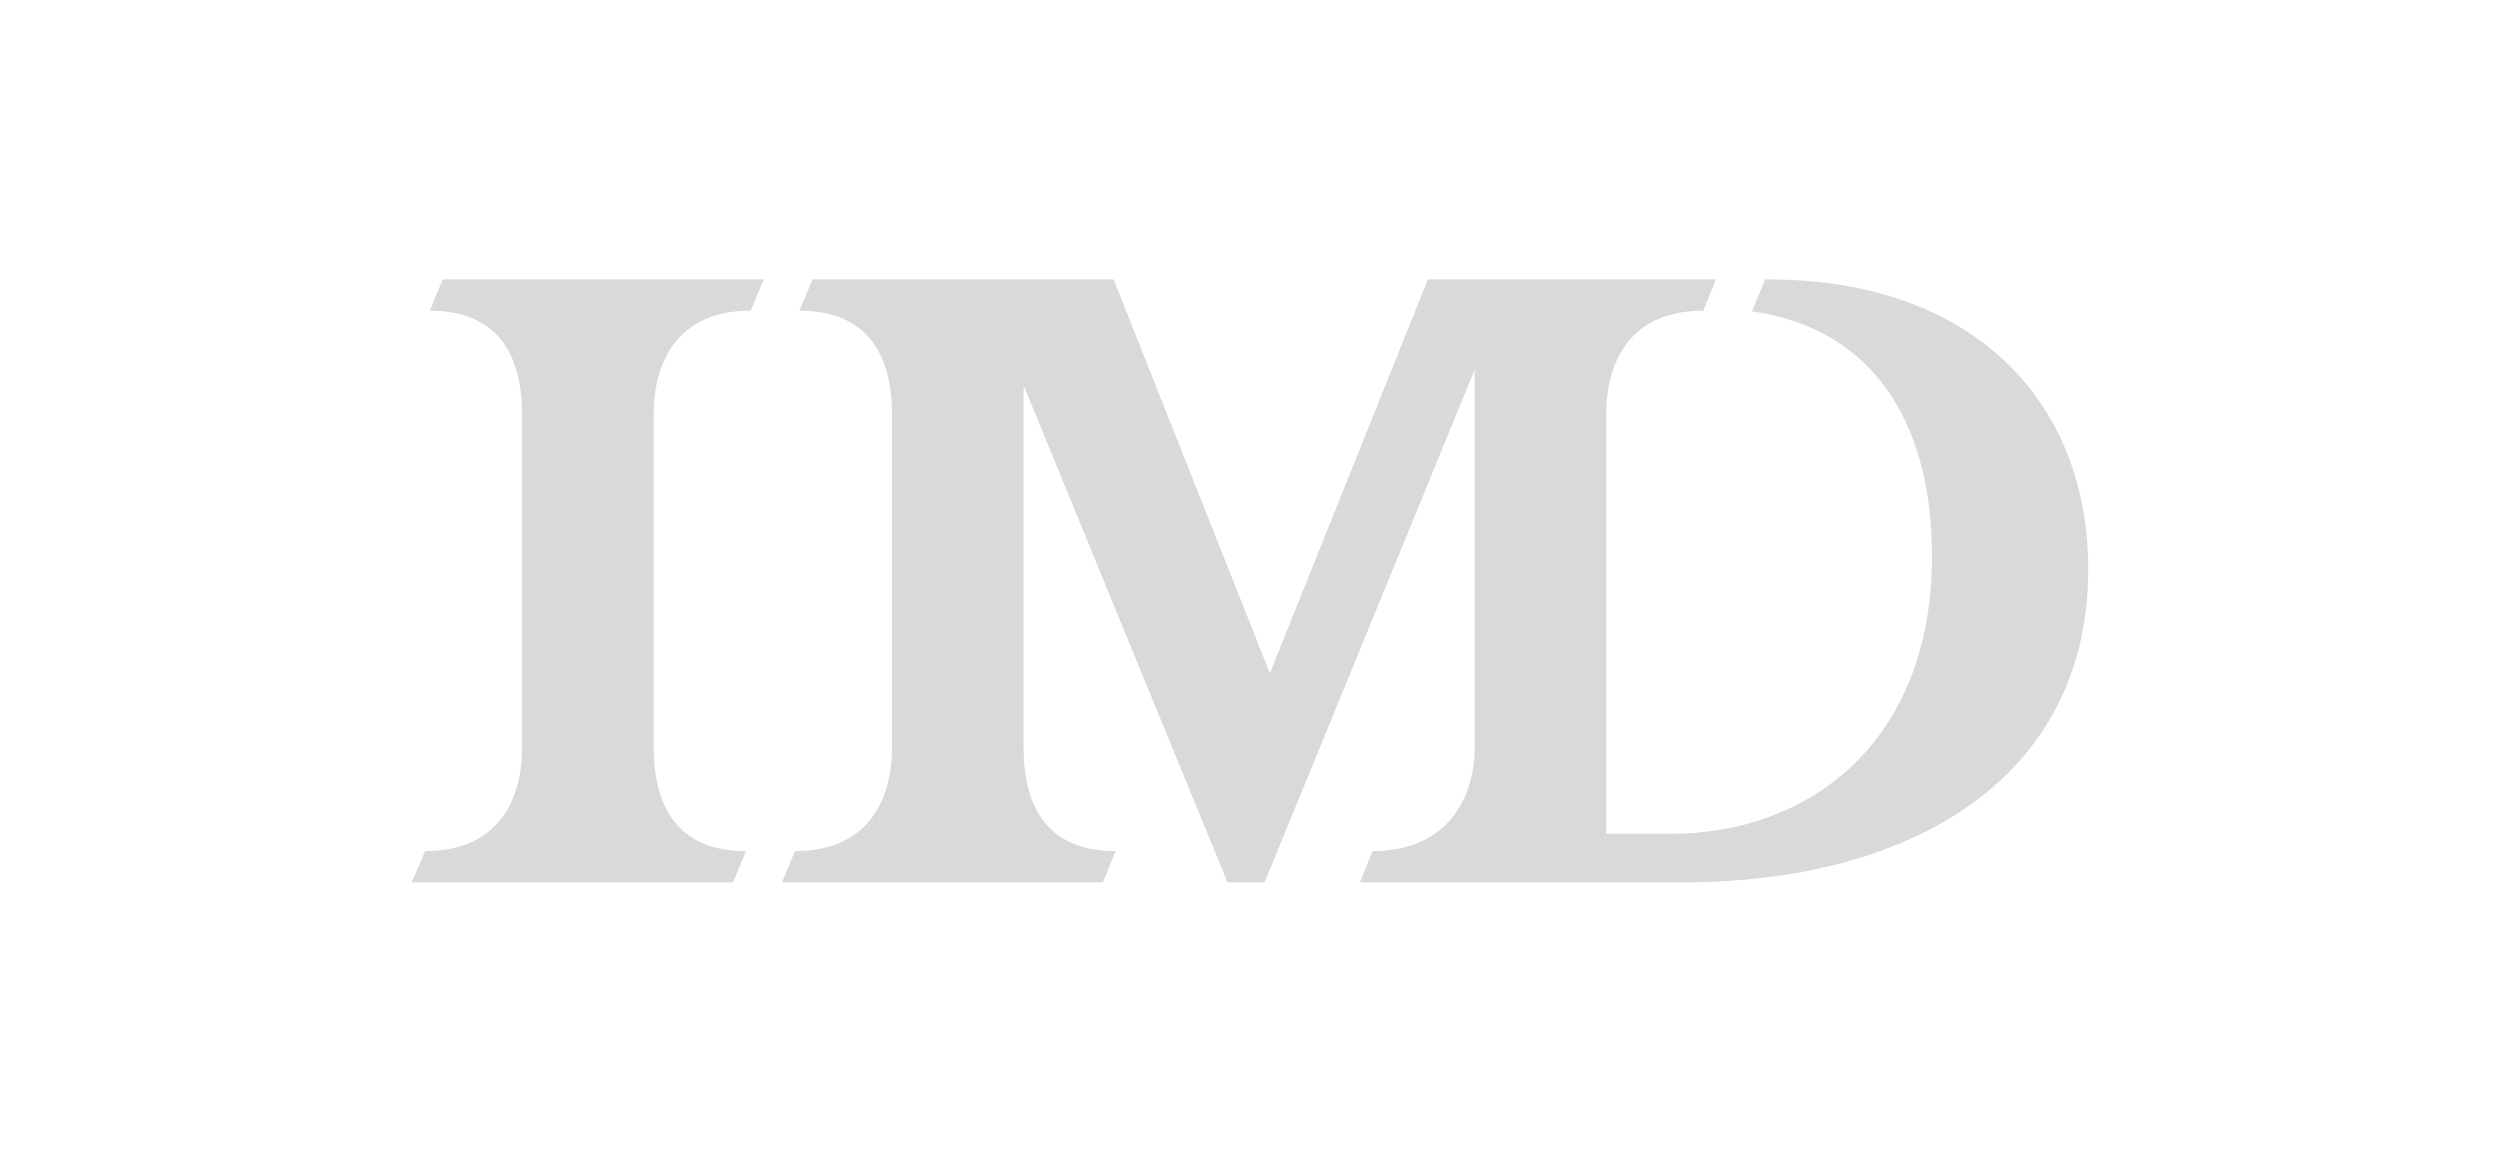 <svg width="170" height="80" viewBox="0 0 170 80" fill="none" xmlns="http://www.w3.org/2000/svg">
<path d="M30.101 19.002L29.229 21.126C34.212 21.126 35.504 24.606 35.504 28.205V50.798C35.504 54.397 33.883 57.877 28.9 57.877L28 60H49.851L50.721 57.877C45.737 57.877 44.449 54.397 44.449 50.798V28.203C44.449 24.604 46.069 21.125 51.053 21.125L51.932 19H30.101V19.002ZM120.029 19.002L119.134 21.172C127.119 22.292 131.375 28.44 131.375 37.82C131.375 50.62 122.851 56.697 113.665 56.697H109.222V28.203C109.222 24.604 110.843 21.125 115.826 21.125L116.689 19H97.096L86.351 45.782L75.726 19H55.255L54.362 21.125C59.345 21.125 60.658 24.604 60.658 28.203V50.797C60.658 54.396 59.037 57.876 54.054 57.876L53.18 59.998H75.005L75.854 57.876C70.871 57.876 69.603 54.396 69.603 50.797V26.198L83.471 60H85.992L100.279 25.137V50.798C100.279 54.397 98.309 57.877 93.326 57.877L92.474 60H114.445C129.874 60 142 52.98 142 38.705C142 27.261 134.135 19.002 120.269 19.002H120.029Z" fill="#D9D9D9"/>
</svg>

